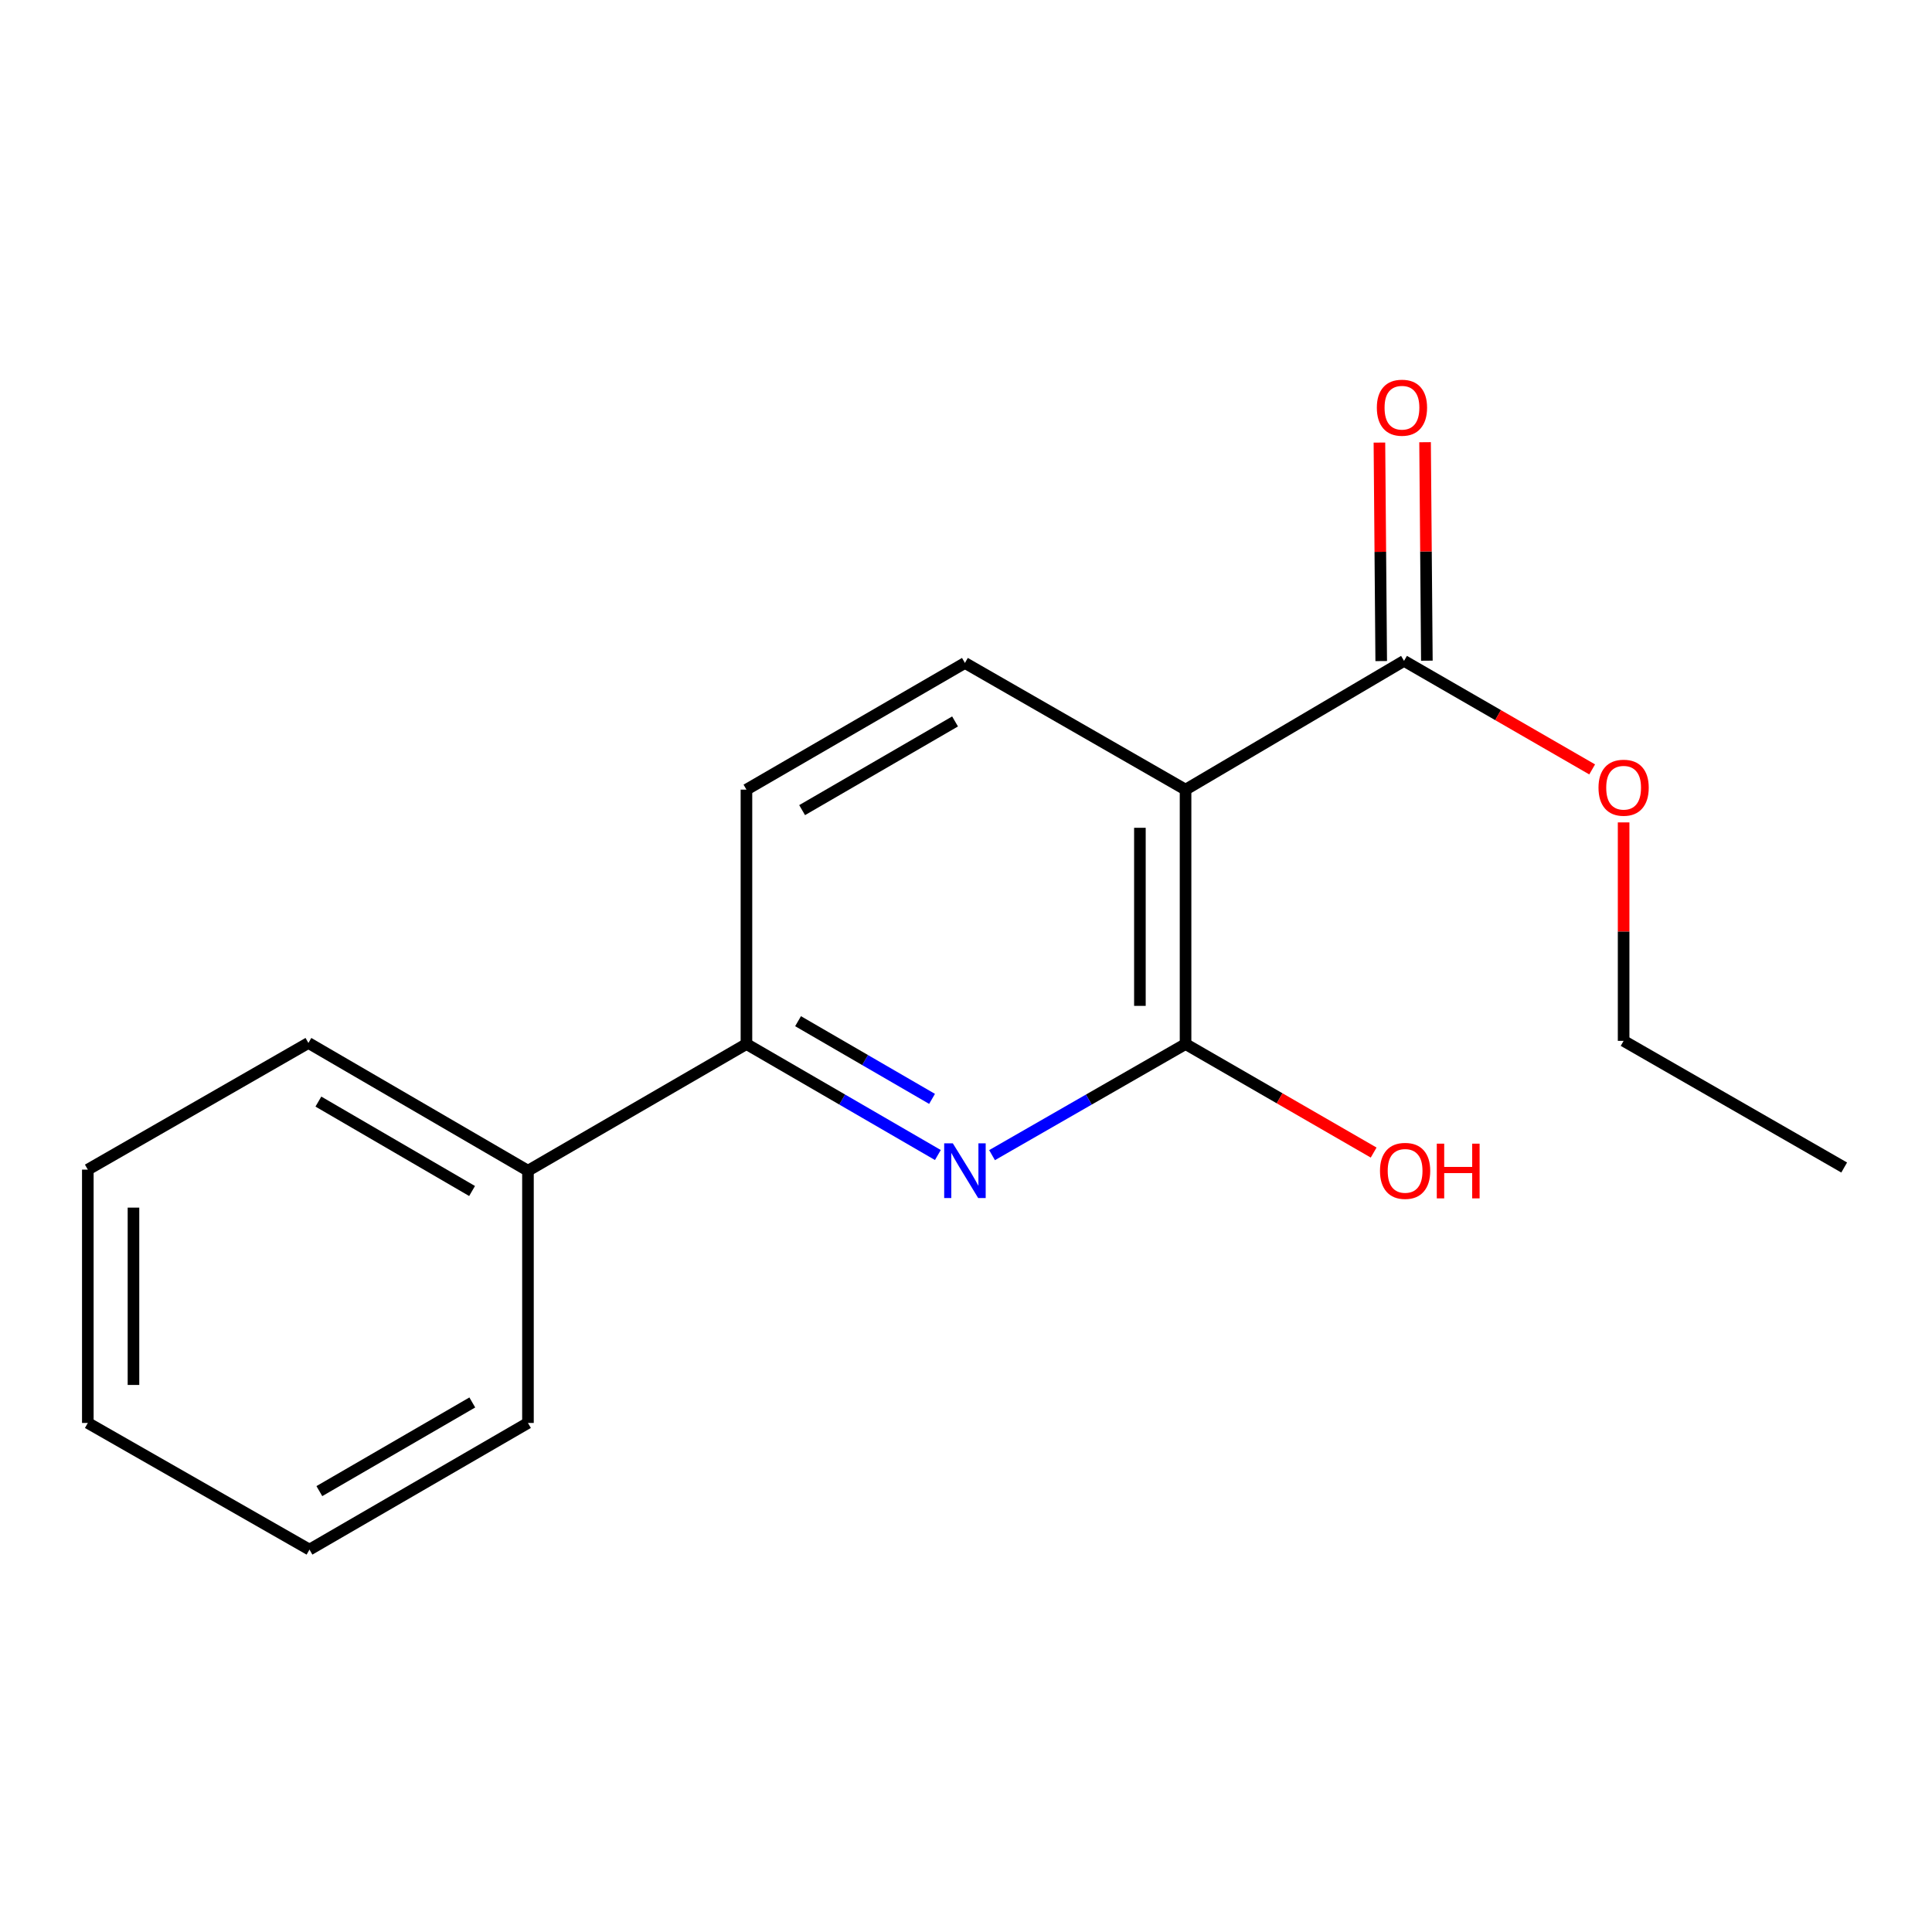 <?xml version='1.0' encoding='iso-8859-1'?>
<svg version='1.1' baseProfile='full'
              xmlns='http://www.w3.org/2000/svg'
                      xmlns:rdkit='http://www.rdkit.org/xml'
                      xmlns:xlink='http://www.w3.org/1999/xlink'
                  xml:space='preserve'
width='1000px' height='1000px' viewBox='0 0 1000 1000'>
<!-- END OF HEADER -->
<rect style='opacity:1.0;fill:#FFFFFF;stroke:none' width='1000' height='1000' x='0' y='0'> </rect>
<path class='bond-0' d='M 613.64,408.714 L 613.64,540.39' style='fill:none;fill-rule:evenodd;stroke:#000000;stroke-width:6px;stroke-linecap:butt;stroke-linejoin:miter;stroke-opacity:1' />
<path class='bond-0' d='M 590.011,428.465 L 590.011,520.638' style='fill:none;fill-rule:evenodd;stroke:#000000;stroke-width:6px;stroke-linecap:butt;stroke-linejoin:miter;stroke-opacity:1' />
<path class='bond-2' d='M 613.64,408.714 L 726.728,342.068' style='fill:none;fill-rule:evenodd;stroke:#000000;stroke-width:6px;stroke-linecap:butt;stroke-linejoin:miter;stroke-opacity:1' />
<path class='bond-4' d='M 613.64,408.714 L 499.449,343.145' style='fill:none;fill-rule:evenodd;stroke:#000000;stroke-width:6px;stroke-linecap:butt;stroke-linejoin:miter;stroke-opacity:1' />
<path class='bond-1' d='M 613.64,540.39 L 563.56,569.146' style='fill:none;fill-rule:evenodd;stroke:#000000;stroke-width:6px;stroke-linecap:butt;stroke-linejoin:miter;stroke-opacity:1' />
<path class='bond-1' d='M 563.56,569.146 L 513.481,597.901' style='fill:none;fill-rule:evenodd;stroke:#0000FF;stroke-width:6px;stroke-linecap:butt;stroke-linejoin:miter;stroke-opacity:1' />
<path class='bond-8' d='M 613.64,540.39 L 662.319,568.477' style='fill:none;fill-rule:evenodd;stroke:#000000;stroke-width:6px;stroke-linecap:butt;stroke-linejoin:miter;stroke-opacity:1' />
<path class='bond-8' d='M 662.319,568.477 L 710.999,596.565' style='fill:none;fill-rule:evenodd;stroke:#FF0000;stroke-width:6px;stroke-linecap:butt;stroke-linejoin:miter;stroke-opacity:1' />
<path class='bond-17' d='M 485.441,597.837 L 435.9,569.113' style='fill:none;fill-rule:evenodd;stroke:#0000FF;stroke-width:6px;stroke-linecap:butt;stroke-linejoin:miter;stroke-opacity:1' />
<path class='bond-17' d='M 435.9,569.113 L 386.36,540.39' style='fill:none;fill-rule:evenodd;stroke:#000000;stroke-width:6px;stroke-linecap:butt;stroke-linejoin:miter;stroke-opacity:1' />
<path class='bond-17' d='M 482.43,568.779 L 447.752,548.672' style='fill:none;fill-rule:evenodd;stroke:#0000FF;stroke-width:6px;stroke-linecap:butt;stroke-linejoin:miter;stroke-opacity:1' />
<path class='bond-17' d='M 447.752,548.672 L 413.074,528.566' style='fill:none;fill-rule:evenodd;stroke:#000000;stroke-width:6px;stroke-linecap:butt;stroke-linejoin:miter;stroke-opacity:1' />
<path class='bond-6' d='M 738.542,341.971 L 738.078,285.428' style='fill:none;fill-rule:evenodd;stroke:#000000;stroke-width:6px;stroke-linecap:butt;stroke-linejoin:miter;stroke-opacity:1' />
<path class='bond-6' d='M 738.078,285.428 L 737.613,228.885' style='fill:none;fill-rule:evenodd;stroke:#FF0000;stroke-width:6px;stroke-linecap:butt;stroke-linejoin:miter;stroke-opacity:1' />
<path class='bond-6' d='M 714.914,342.165 L 714.45,285.622' style='fill:none;fill-rule:evenodd;stroke:#000000;stroke-width:6px;stroke-linecap:butt;stroke-linejoin:miter;stroke-opacity:1' />
<path class='bond-6' d='M 714.45,285.622 L 713.986,229.079' style='fill:none;fill-rule:evenodd;stroke:#FF0000;stroke-width:6px;stroke-linecap:butt;stroke-linejoin:miter;stroke-opacity:1' />
<path class='bond-9' d='M 726.728,342.068 L 775.414,370.157' style='fill:none;fill-rule:evenodd;stroke:#000000;stroke-width:6px;stroke-linecap:butt;stroke-linejoin:miter;stroke-opacity:1' />
<path class='bond-9' d='M 775.414,370.157 L 824.1,398.245' style='fill:none;fill-rule:evenodd;stroke:#FF0000;stroke-width:6px;stroke-linecap:butt;stroke-linejoin:miter;stroke-opacity:1' />
<path class='bond-3' d='M 386.36,540.39 L 386.36,408.714' style='fill:none;fill-rule:evenodd;stroke:#000000;stroke-width:6px;stroke-linecap:butt;stroke-linejoin:miter;stroke-opacity:1' />
<path class='bond-7' d='M 386.36,540.39 L 273.272,605.959' style='fill:none;fill-rule:evenodd;stroke:#000000;stroke-width:6px;stroke-linecap:butt;stroke-linejoin:miter;stroke-opacity:1' />
<path class='bond-5' d='M 499.449,343.145 L 386.36,408.714' style='fill:none;fill-rule:evenodd;stroke:#000000;stroke-width:6px;stroke-linecap:butt;stroke-linejoin:miter;stroke-opacity:1' />
<path class='bond-5' d='M 494.337,373.421 L 415.175,419.319' style='fill:none;fill-rule:evenodd;stroke:#000000;stroke-width:6px;stroke-linecap:butt;stroke-linejoin:miter;stroke-opacity:1' />
<path class='bond-10' d='M 273.272,605.959 L 159.632,539.838' style='fill:none;fill-rule:evenodd;stroke:#000000;stroke-width:6px;stroke-linecap:butt;stroke-linejoin:miter;stroke-opacity:1' />
<path class='bond-10' d='M 244.343,616.464 L 164.795,570.179' style='fill:none;fill-rule:evenodd;stroke:#000000;stroke-width:6px;stroke-linecap:butt;stroke-linejoin:miter;stroke-opacity:1' />
<path class='bond-11' d='M 273.272,605.959 L 273.272,736.519' style='fill:none;fill-rule:evenodd;stroke:#000000;stroke-width:6px;stroke-linecap:butt;stroke-linejoin:miter;stroke-opacity:1' />
<path class='bond-12' d='M 840.381,425.675 L 840.381,482.212' style='fill:none;fill-rule:evenodd;stroke:#FF0000;stroke-width:6px;stroke-linecap:butt;stroke-linejoin:miter;stroke-opacity:1' />
<path class='bond-12' d='M 840.381,482.212 L 840.381,538.749' style='fill:none;fill-rule:evenodd;stroke:#000000;stroke-width:6px;stroke-linecap:butt;stroke-linejoin:miter;stroke-opacity:1' />
<path class='bond-15' d='M 159.632,539.838 L 45.455,605.394' style='fill:none;fill-rule:evenodd;stroke:#000000;stroke-width:6px;stroke-linecap:butt;stroke-linejoin:miter;stroke-opacity:1' />
<path class='bond-14' d='M 273.272,736.519 L 160.184,802.075' style='fill:none;fill-rule:evenodd;stroke:#000000;stroke-width:6px;stroke-linecap:butt;stroke-linejoin:miter;stroke-opacity:1' />
<path class='bond-14' d='M 244.459,725.91 L 165.297,771.799' style='fill:none;fill-rule:evenodd;stroke:#000000;stroke-width:6px;stroke-linecap:butt;stroke-linejoin:miter;stroke-opacity:1' />
<path class='bond-13' d='M 840.381,538.749 L 954.545,604.305' style='fill:none;fill-rule:evenodd;stroke:#000000;stroke-width:6px;stroke-linecap:butt;stroke-linejoin:miter;stroke-opacity:1' />
<path class='bond-16' d='M 160.184,802.075 L 45.455,736.519' style='fill:none;fill-rule:evenodd;stroke:#000000;stroke-width:6px;stroke-linecap:butt;stroke-linejoin:miter;stroke-opacity:1' />
<path class='bond-18' d='M 45.455,605.394 L 45.455,736.519' style='fill:none;fill-rule:evenodd;stroke:#000000;stroke-width:6px;stroke-linecap:butt;stroke-linejoin:miter;stroke-opacity:1' />
<path class='bond-18' d='M 69.083,625.063 L 69.083,716.85' style='fill:none;fill-rule:evenodd;stroke:#000000;stroke-width:6px;stroke-linecap:butt;stroke-linejoin:miter;stroke-opacity:1' />
<path  class='atom-2' d='M 493.189 591.799
L 502.469 606.799
Q 503.389 608.279, 504.869 610.959
Q 506.349 613.639, 506.429 613.799
L 506.429 591.799
L 510.189 591.799
L 510.189 620.119
L 506.309 620.119
L 496.349 603.719
Q 495.189 601.799, 493.949 599.599
Q 492.749 597.399, 492.389 596.719
L 492.389 620.119
L 488.709 620.119
L 488.709 591.799
L 493.189 591.799
' fill='#0000FF'/>
<path  class='atom-7' d='M 712.652 211.024
Q 712.652 204.224, 716.012 200.424
Q 719.372 196.624, 725.652 196.624
Q 731.932 196.624, 735.292 200.424
Q 738.652 204.224, 738.652 211.024
Q 738.652 217.904, 735.252 221.824
Q 731.852 225.704, 725.652 225.704
Q 719.412 225.704, 716.012 221.824
Q 712.652 217.944, 712.652 211.024
M 725.652 222.504
Q 729.972 222.504, 732.292 219.624
Q 734.652 216.704, 734.652 211.024
Q 734.652 205.464, 732.292 202.664
Q 729.972 199.824, 725.652 199.824
Q 721.332 199.824, 718.972 202.624
Q 716.652 205.424, 716.652 211.024
Q 716.652 216.744, 718.972 219.624
Q 721.332 222.504, 725.652 222.504
' fill='#FF0000'/>
<path  class='atom-9' d='M 714.279 606.039
Q 714.279 599.239, 717.639 595.439
Q 720.999 591.639, 727.279 591.639
Q 733.559 591.639, 736.919 595.439
Q 740.279 599.239, 740.279 606.039
Q 740.279 612.919, 736.879 616.839
Q 733.479 620.719, 727.279 620.719
Q 721.039 620.719, 717.639 616.839
Q 714.279 612.959, 714.279 606.039
M 727.279 617.519
Q 731.599 617.519, 733.919 614.639
Q 736.279 611.719, 736.279 606.039
Q 736.279 600.479, 733.919 597.679
Q 731.599 594.839, 727.279 594.839
Q 722.959 594.839, 720.599 597.639
Q 718.279 600.439, 718.279 606.039
Q 718.279 611.759, 720.599 614.639
Q 722.959 617.519, 727.279 617.519
' fill='#FF0000'/>
<path  class='atom-9' d='M 743.679 591.959
L 747.519 591.959
L 747.519 603.999
L 761.999 603.999
L 761.999 591.959
L 765.839 591.959
L 765.839 620.279
L 761.999 620.279
L 761.999 607.199
L 747.519 607.199
L 747.519 620.279
L 743.679 620.279
L 743.679 591.959
' fill='#FF0000'/>
<path  class='atom-10' d='M 827.381 407.717
Q 827.381 400.917, 830.741 397.117
Q 834.101 393.317, 840.381 393.317
Q 846.661 393.317, 850.021 397.117
Q 853.381 400.917, 853.381 407.717
Q 853.381 414.597, 849.981 418.517
Q 846.581 422.397, 840.381 422.397
Q 834.141 422.397, 830.741 418.517
Q 827.381 414.637, 827.381 407.717
M 840.381 419.197
Q 844.701 419.197, 847.021 416.317
Q 849.381 413.397, 849.381 407.717
Q 849.381 402.157, 847.021 399.357
Q 844.701 396.517, 840.381 396.517
Q 836.061 396.517, 833.701 399.317
Q 831.381 402.117, 831.381 407.717
Q 831.381 413.437, 833.701 416.317
Q 836.061 419.197, 840.381 419.197
' fill='#FF0000'/>
</svg>
